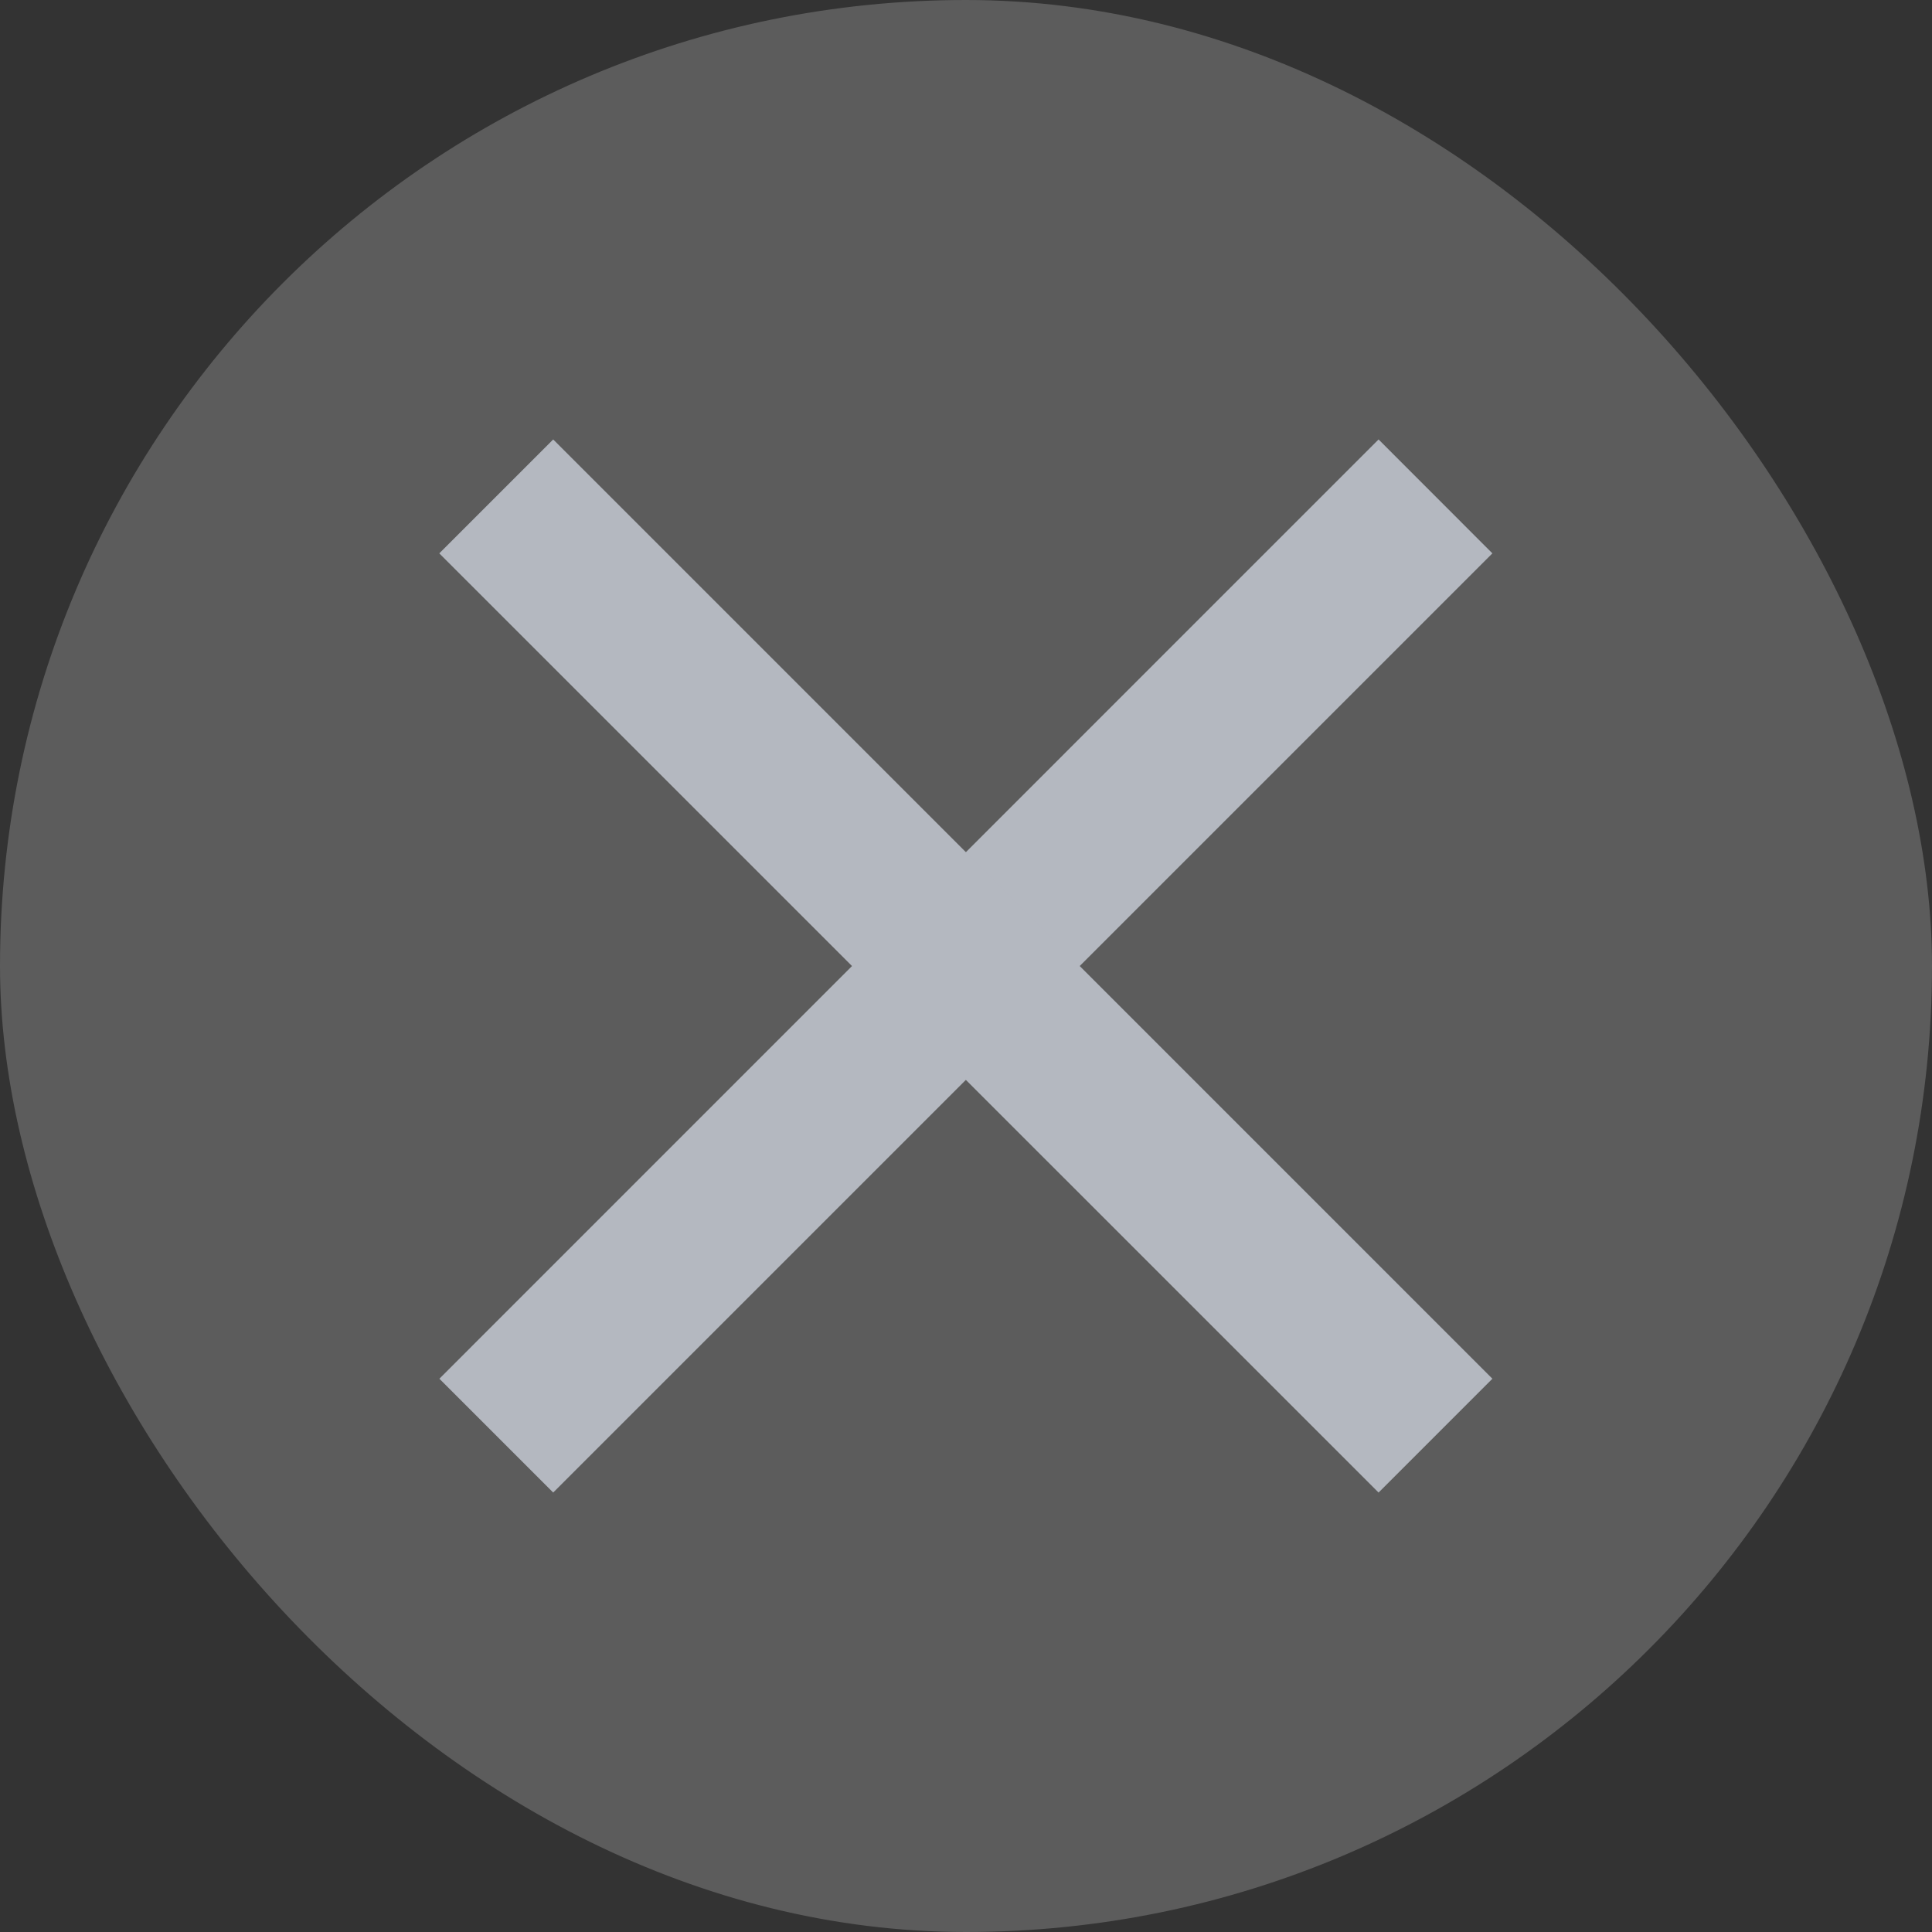 <svg width="24" height="24" viewBox="0 0 24 24" fill="none" xmlns="http://www.w3.org/2000/svg">
<rect x="0" y="0" width="24" height="24" fill="#333333" stroke="none"/>
<rect width="24" height="24" rx="12" fill="white" fill-opacity="0.2"/>
<path d="M18.539 6.874L17.125 5.459L5.458 17.127L6.872 18.541L18.539 6.874Z" fill="#B4B8C0"/>
<path d="M5.457 6.874L6.872 5.459L18.539 17.127L17.125 18.541L5.457 6.874Z" fill="#B4B8C0"/>
</svg>
